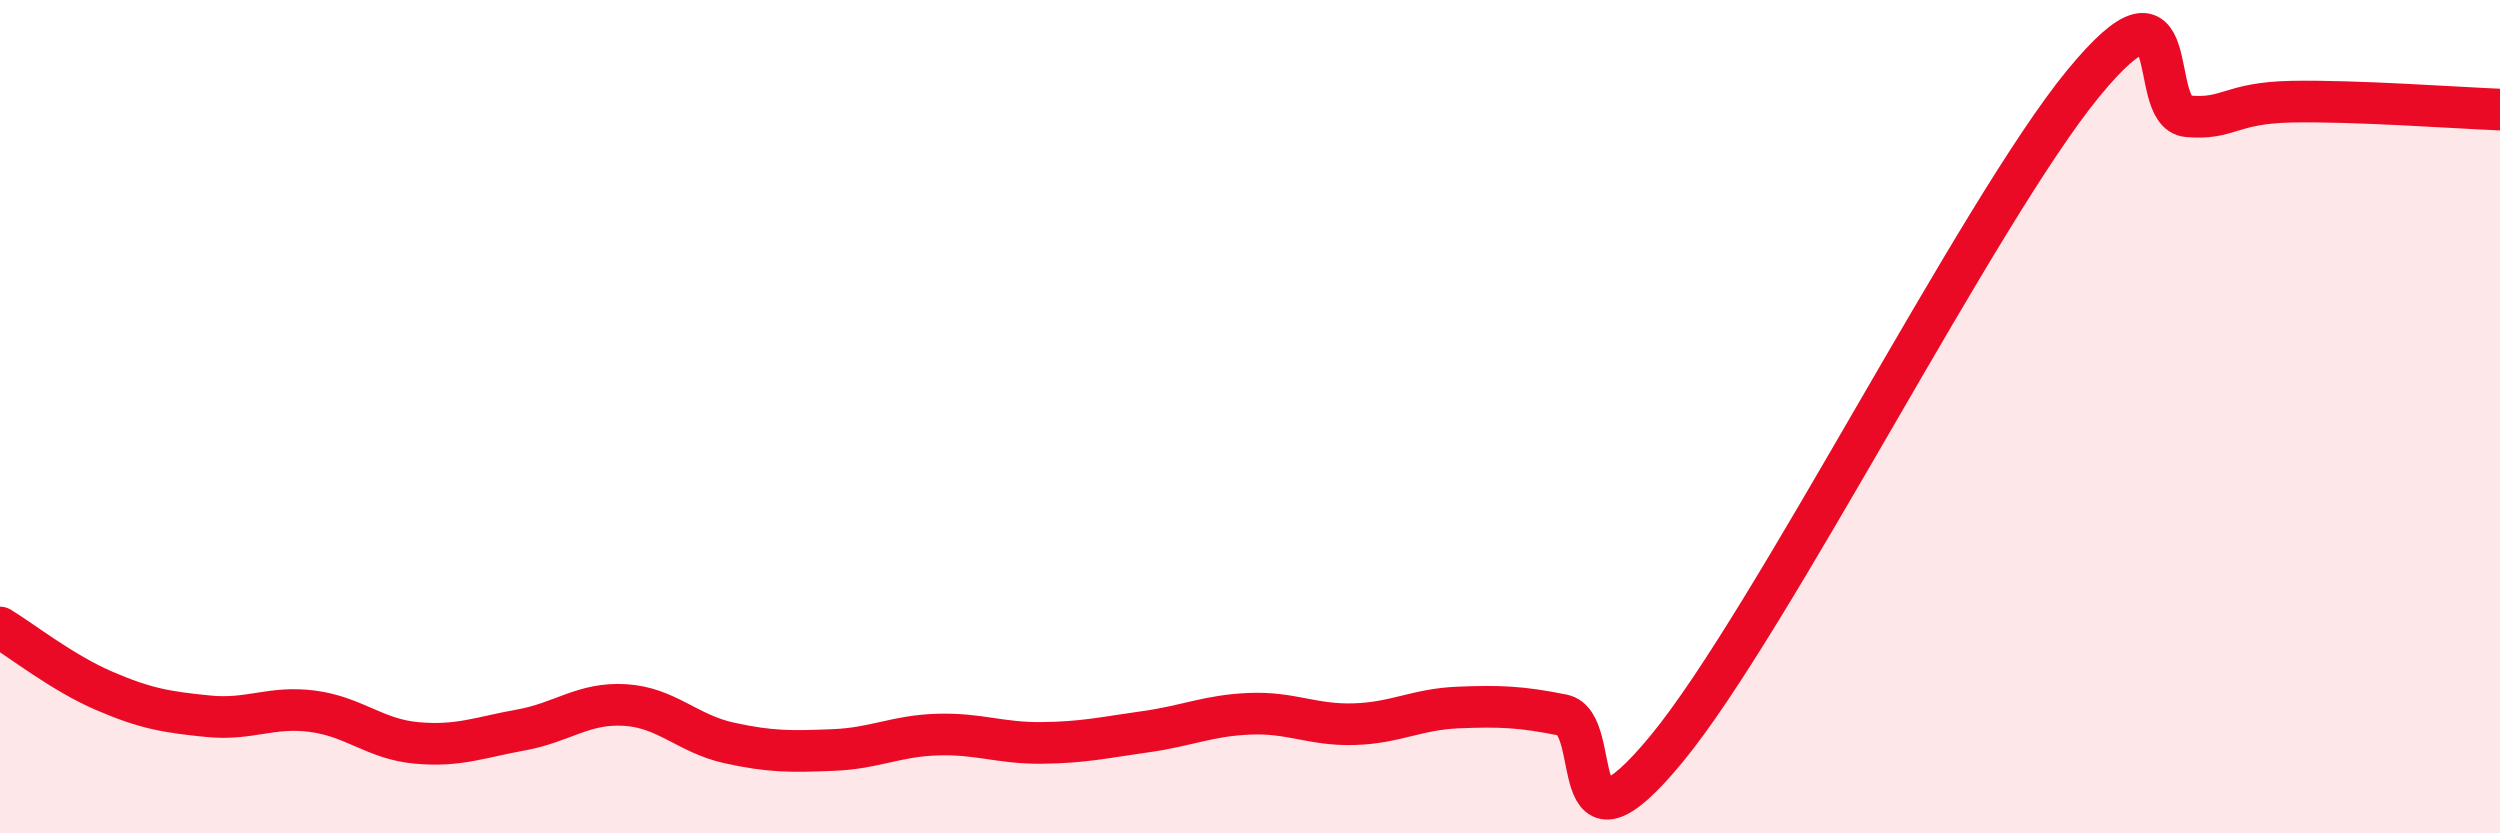 
    <svg width="60" height="20" viewBox="0 0 60 20" xmlns="http://www.w3.org/2000/svg">
      <path
        d="M 0,15.06 C 0.5,15.36 1.5,16.15 2.5,16.58 C 3.5,17.01 4,17.09 5,17.19 C 6,17.29 6.5,16.94 7.5,17.07 C 8.5,17.2 9,17.74 10,17.83 C 11,17.92 11.5,17.7 12.5,17.52 C 13.5,17.34 14,16.86 15,16.92 C 16,16.98 16.5,17.61 17.5,17.83 C 18.5,18.05 19,18.04 20,18 C 21,17.96 21.5,17.66 22.5,17.63 C 23.5,17.6 24,17.84 25,17.83 C 26,17.82 26.5,17.7 27.5,17.56 C 28.5,17.42 29,17.17 30,17.13 C 31,17.09 31.5,17.41 32.5,17.38 C 33.5,17.35 34,17.02 35,16.98 C 36,16.94 36.5,16.96 37.5,17.16 C 38.5,17.36 37.5,21 40,17.97 C 42.5,14.94 47.5,5.04 50,2 C 52.5,-1.04 51.5,2.7 52.5,2.79 C 53.5,2.88 53.5,2.47 55,2.44 C 56.5,2.41 59,2.59 60,2.63L60 20L0 20Z"
        fill="#EB0A25"
        opacity="0.1"
        stroke-linecap="round"
        stroke-linejoin="round"
      />
      <path
        d="M 0,15.06 C 0.5,15.36 1.5,16.15 2.5,16.58 C 3.5,17.01 4,17.09 5,17.19 C 6,17.29 6.5,16.94 7.5,17.07 C 8.5,17.2 9,17.74 10,17.83 C 11,17.92 11.5,17.7 12.5,17.52 C 13.5,17.34 14,16.86 15,16.92 C 16,16.98 16.5,17.61 17.5,17.83 C 18.5,18.05 19,18.04 20,18 C 21,17.96 21.5,17.66 22.5,17.63 C 23.5,17.6 24,17.84 25,17.83 C 26,17.82 26.5,17.7 27.5,17.56 C 28.5,17.42 29,17.17 30,17.13 C 31,17.09 31.5,17.41 32.5,17.38 C 33.5,17.35 34,17.02 35,16.98 C 36,16.94 36.5,16.96 37.5,17.16 C 38.5,17.36 37.5,21 40,17.97 C 42.5,14.94 47.5,5.04 50,2 C 52.5,-1.04 51.5,2.7 52.5,2.79 C 53.5,2.88 53.5,2.47 55,2.44 C 56.5,2.41 59,2.59 60,2.63"
        stroke="#EB0A25"
        stroke-width="1"
        fill="none"
        stroke-linecap="round"
        stroke-linejoin="round"
      />
    </svg>
  